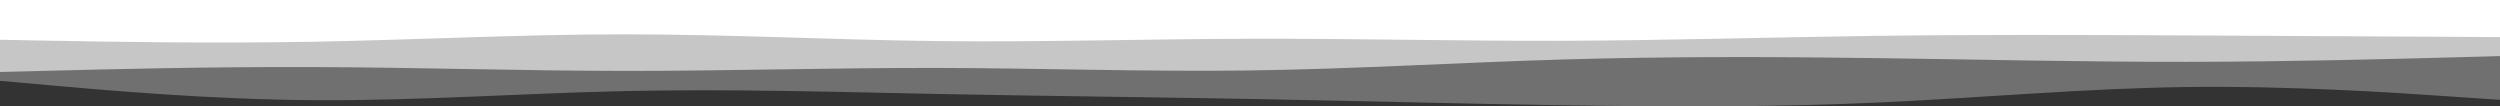 <?xml version="1.0" encoding="UTF-8"?> <svg xmlns="http://www.w3.org/2000/svg" viewBox="0 0 5660 240.88"><rect x="0" y="0" width="5660" height="240.88" fill="#333333" stroke="none"/> <defs> <style>.cls-1,.cls-2,.cls-3{fill:#fff;}.cls-1{opacity:0.3;}.cls-2{opacity:0.6;}</style> </defs> <title>Asset 4</title> <g id="Layer_2" data-name="Layer 2"> <g id="_257" data-name="257"> <path class="cls-1" d="M0,183l118.15,10.5C235.6,204,471.9,225,707.5,226.8s471.9-15.5,707.5-20.6,471.9,1.8,707.5,6.5,471.9,7,707.5,11.3,471.9,10.7,707.5,14.3,471.9,4.7,707.5-5.8S4716.9,200,4952.5,197s471.9,13,589.35,21L5660,226V0H0Z"></path> <path class="cls-2" d="M0,163l118.15-3c117.45-3,353.75-9,589.35-8.2s471.9,8.5,707.5,8.7,471.9-7.2,707.5-6.7,471.9,8.9,707.5,5.7,471.9-17.8,707.5-24.8,471.9-6.4,707.5-3.2,471.9,8.8,707.5,8.5,471.9-6.7,589.35-9.8L5660,127V0H0Z"></path> <path class="cls-3" d="M0,90l118.15,2.2C235.6,94.3,471.9,98.7,707.5,94.5S1179.4,77.7,1415,77.7,1886.9,90.3,2122.5,93s471.9-4.7,707.5-5.3,471.9,5.3,707.5,4.6,471.9-8,707.5-11.1,471.9-2.2,707.5-1,471.9,2.5,589.35,3.1L5660,84V0H0Z"></path> </g> </g> </svg> 